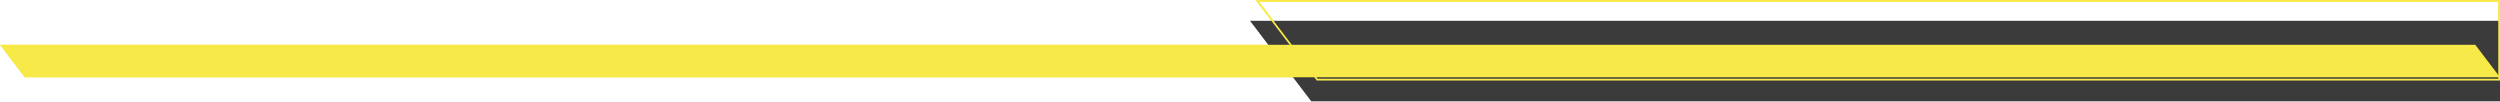 <svg xmlns="http://www.w3.org/2000/svg" width="1440" height="59" viewBox="0 0 1440 59" fill="none"><path d="M-1.04372e-05 25.815L14.218 44.513H1440L1425.77 25.815H-1.04372e-05Z" fill="#F7EA48"></path><path d="M725.238 1.014L733.1 11.356L743.625 25.197L757.843 43.895L758.962 45.365H1439.01V1.014H725.238ZM723.209 0H1440V46.379H758.477L757.061 44.513L742.843 25.816L732.318 11.975L723.209 0Z" fill="#F7EA48"></path><path d="M720.001 11.975L730.526 25.816L744.754 44.513L755.279 58.354H1440V11.975H720.001Z" fill="#3B3B3B"></path><path d="M-1.04372e-05 25.815L14.218 44.513H1440L1425.77 25.815H-1.04372e-05Z" fill="#F7EA48"></path><path d="M725.238 1.014L733.1 11.356L743.625 25.197L757.843 43.895L758.962 45.365H1439.01V1.014H725.238ZM723.209 0H1440V46.379H758.477L757.061 44.513L742.843 25.816L732.318 11.975L723.209 0Z" fill="#F7EA48"></path></svg>